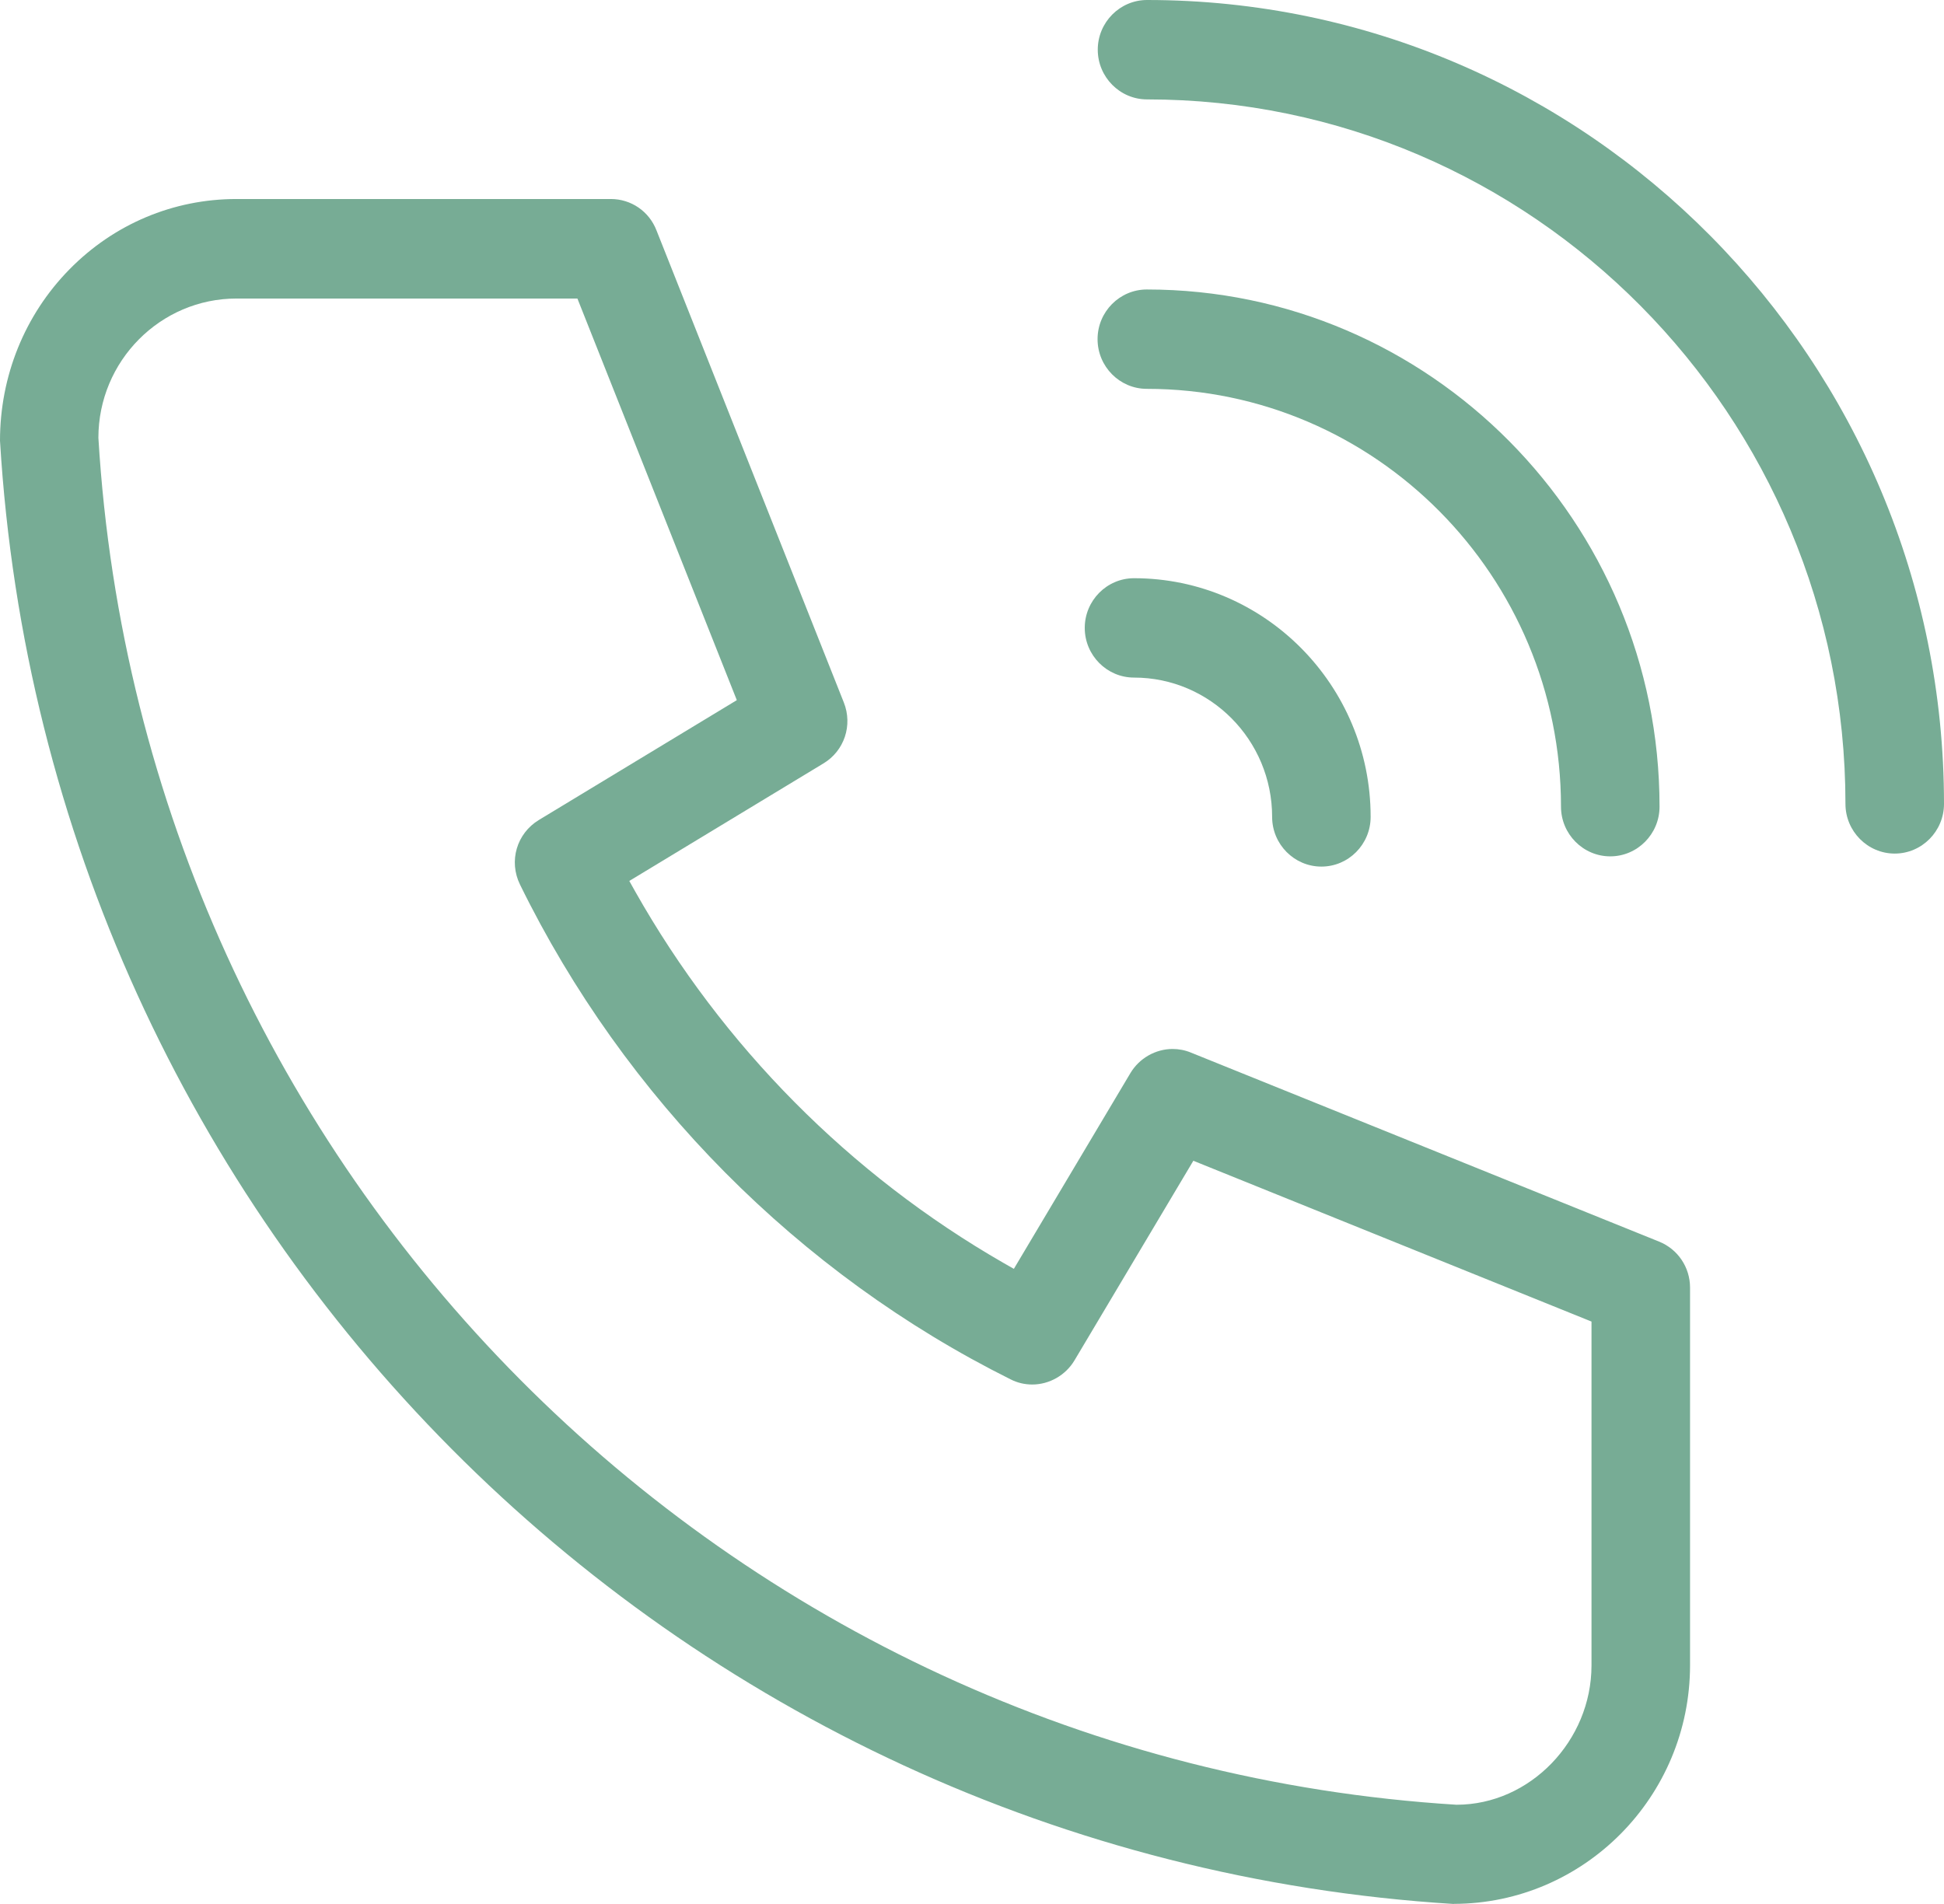 <svg width="49" height="48" viewBox="0 0 49 48" fill="none" xmlns="http://www.w3.org/2000/svg">
<g clip-path="url(#clip0_35_572)">
<path d="M36.646 48C16.941 46.775 1.187 30.918 0 11.111C0 9.484 0.621 7.942 1.748 6.793C2.869 5.65 4.367 5.017 5.962 5.017H15.395C15.907 5.017 16.36 5.327 16.546 5.805L21.269 17.709C21.498 18.284 21.281 18.931 20.754 19.247L15.862 22.209L16.007 22.468C18.213 26.375 21.426 29.616 25.299 31.842L25.555 31.988L28.493 27.053C28.716 26.679 29.126 26.445 29.557 26.445C29.714 26.445 29.871 26.475 30.018 26.536L41.818 31.301C42.291 31.492 42.599 31.948 42.599 32.462V41.98C42.599 45.294 39.928 47.991 36.646 47.997V48ZM5.962 7.526C4.042 7.526 2.48 9.101 2.48 11.038C3.593 29.549 18.309 44.357 36.712 45.498C38.566 45.498 40.115 43.886 40.115 41.986V33.317L30.079 29.263L27.083 34.296C26.86 34.67 26.45 34.904 26.019 34.904C25.829 34.904 25.642 34.861 25.471 34.773C20.133 32.112 15.745 27.685 13.107 22.3C12.818 21.71 13.023 21.011 13.584 20.671L18.572 17.651L14.554 7.526H5.962Z" fill="#77AC95"/>
<path d="M33.307 21.847C32.623 21.847 32.065 21.285 32.065 20.594C32.065 18.657 30.504 17.082 28.584 17.082C27.9 17.082 27.342 16.52 27.342 15.83C27.342 15.139 27.9 14.577 28.584 14.577C31.872 14.577 34.548 17.277 34.548 20.594C34.548 21.285 33.991 21.847 33.307 21.847Z" fill="#77AC95"/>
<path d="M40.588 21.589C39.904 21.589 39.346 21.026 39.346 20.336C39.346 14.528 34.663 9.803 28.906 9.803C28.222 9.803 27.665 9.241 27.665 8.55C27.665 7.86 28.222 7.298 28.906 7.298C36.031 7.298 41.83 13.145 41.83 20.336C41.83 21.026 41.272 21.589 40.588 21.589Z" fill="#77AC95"/>
<path d="M47.758 21.519C47.074 21.519 46.516 20.956 46.516 20.266C46.516 10.472 38.62 2.506 28.912 2.506C28.228 2.506 27.67 1.943 27.67 1.253C27.67 0.563 28.228 0 28.912 0C39.988 0 49 9.092 49 20.266C49 20.956 48.442 21.519 47.758 21.519Z" fill="#77AC95"/>
</g>
<defs>
<clipPath id="clip0_35_572">
<rect width="49" height="48" fill="white"/>
</clipPath>
</defs>
</svg>
